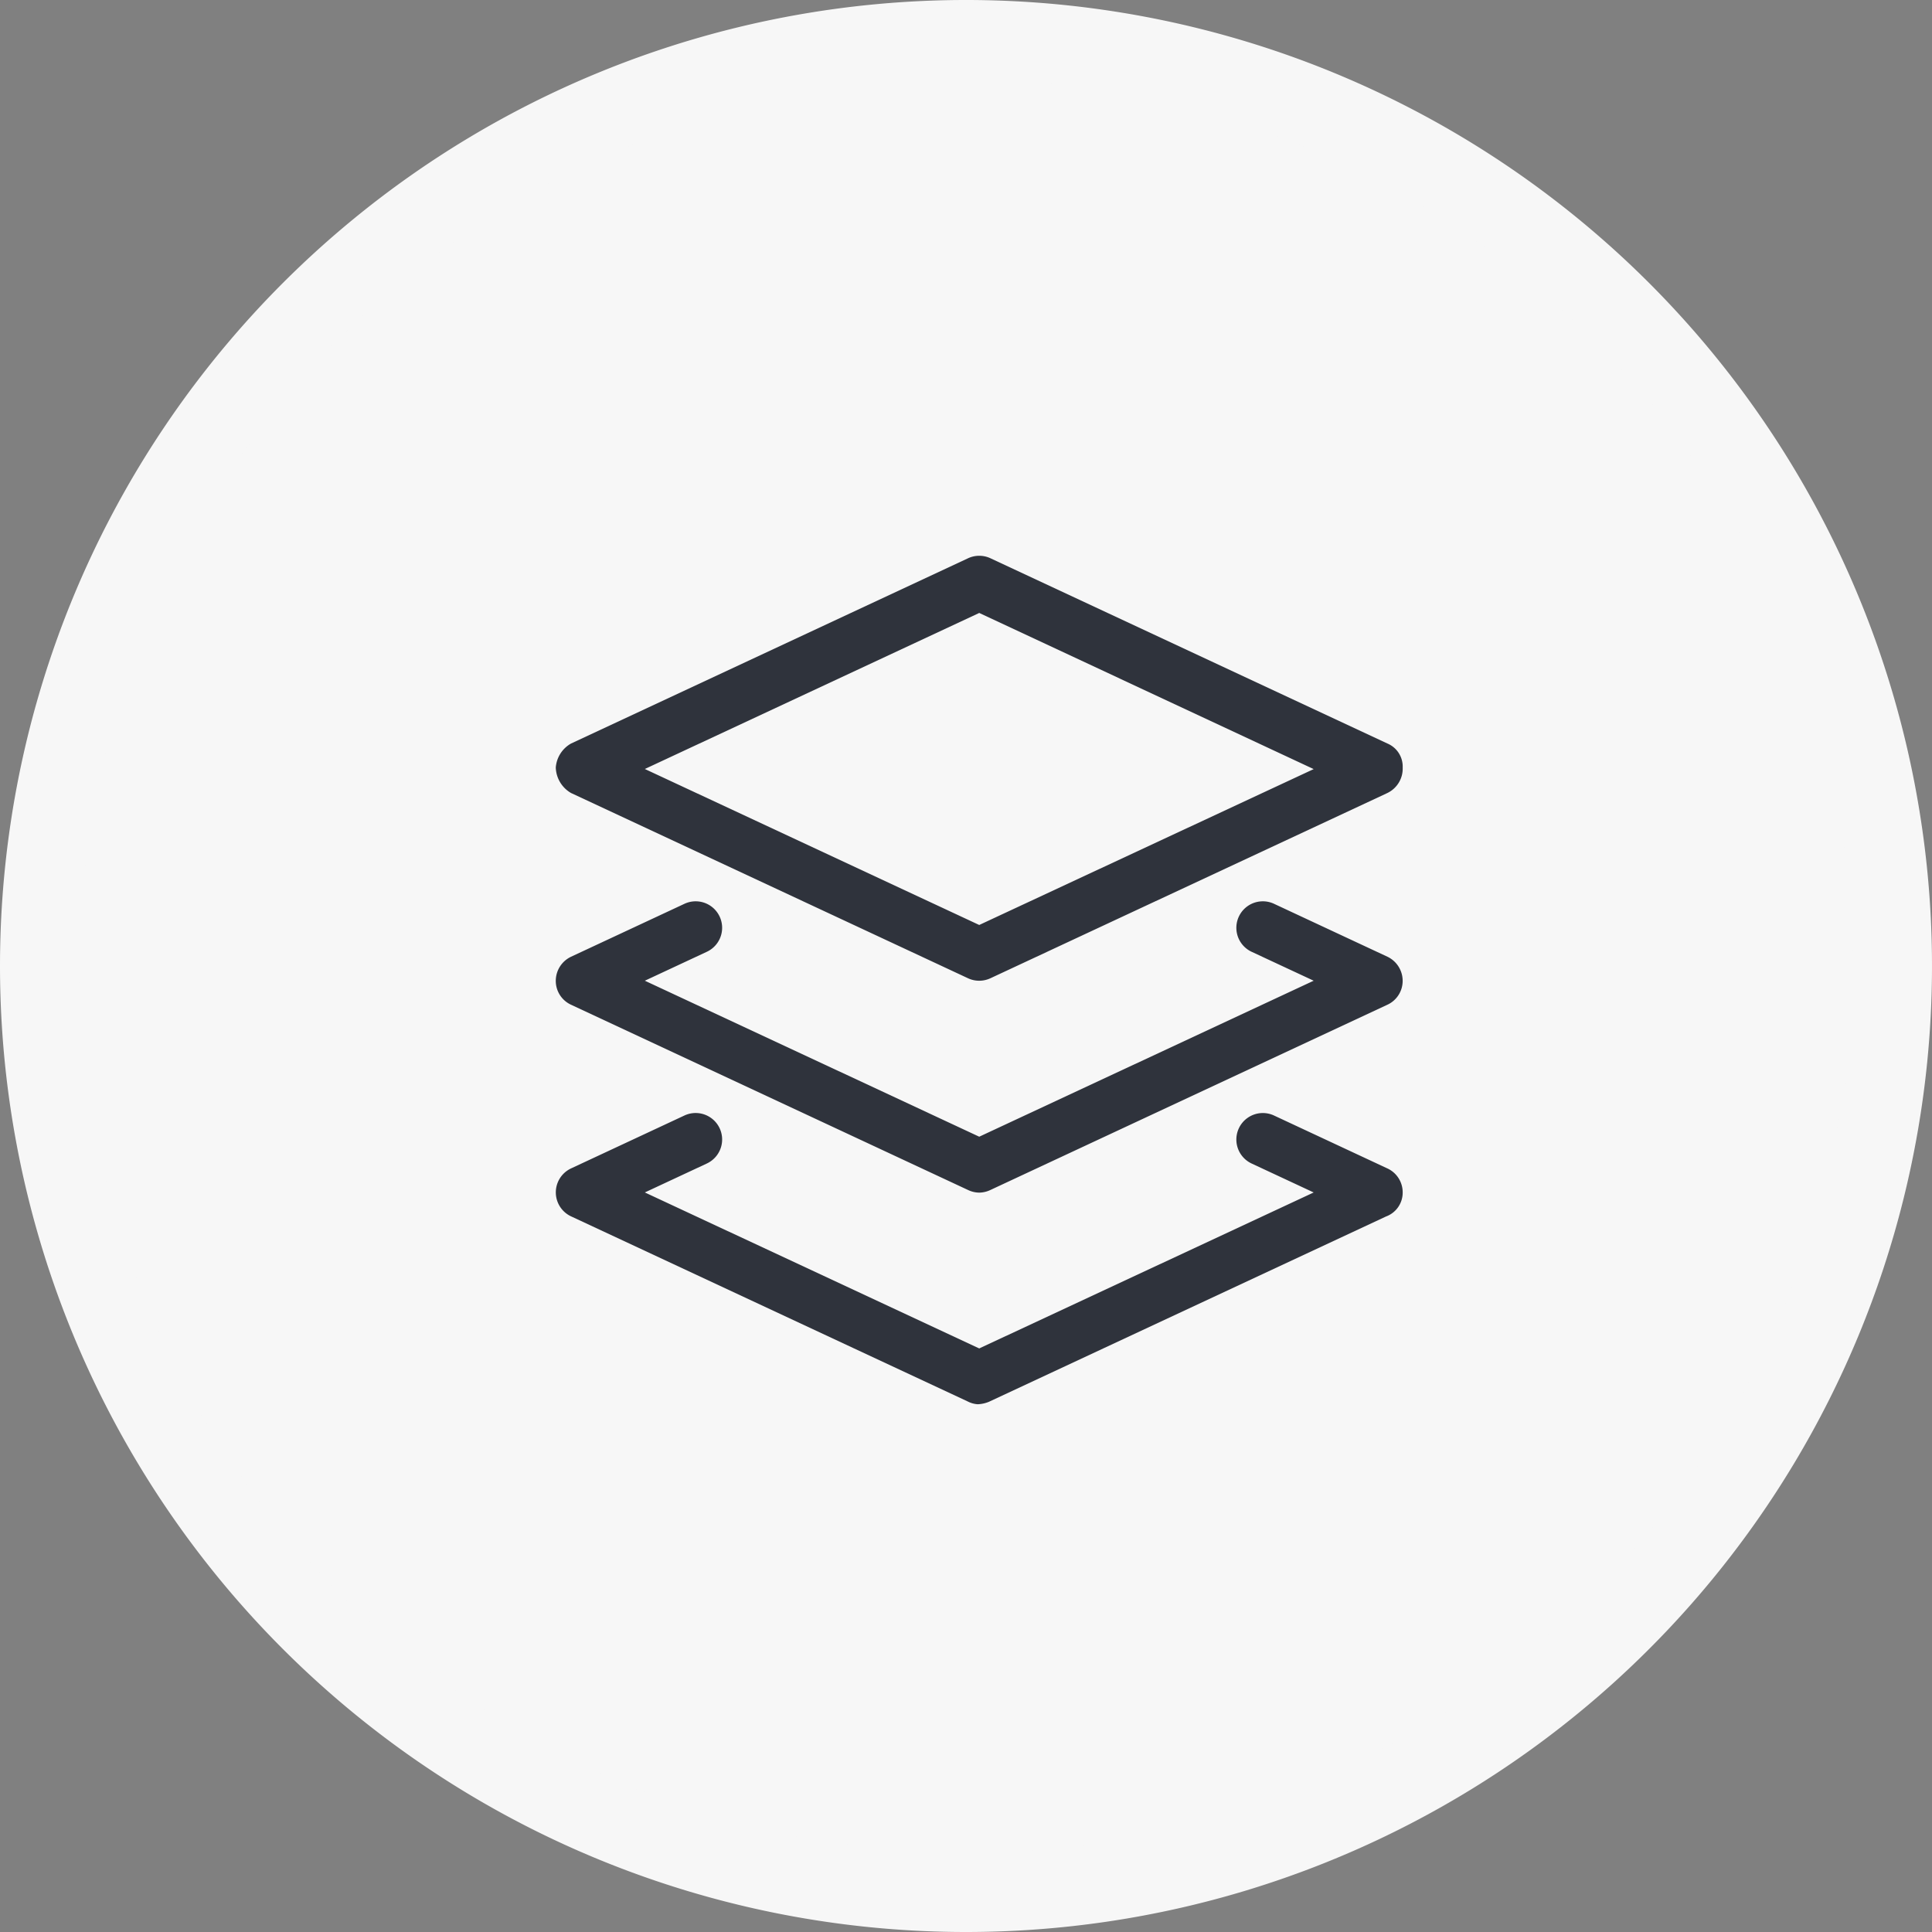 <svg xmlns="http://www.w3.org/2000/svg" width="73" height="73" viewBox="0 0 73 73">
  <rect x="0" y="0" width="73" height="73" fill="#808080" stroke="none"/>
  <g id="Group_3021" data-name="Group 3021" transform="translate(-1057 -5792)">
    <path id="Path_8677" data-name="Path 8677" d="M410,1171.983a35,35,0,1,0-35-35,35,35,0,0,0,35,35" transform="translate(683.5 4691.517)" fill="#f7f7f7" stroke="#f7f7f7" stroke-width="3"/>
    <path id="layer-group-light" d="M.576,8.063l15,7a1,1,0,0,0,.422.094,1.012,1.012,0,0,0,.425-.094l15-7A1.023,1.023,0,0,0,32,7.1a.944.944,0,0,0-.576-.906l-15-7a1,1,0,0,0-.847,0l-15,7A1.139,1.139,0,0,0,0,7.1,1.152,1.152,0,0,0,.576,8.063ZM16,1.26l12.637,5.9L16,13.05,3.365,7.156ZM31.425,14.25l-4.285-2a1,1,0,0,0-.848,1.813l2.345,1.093L16,21.05,3.365,15.156l2.344-1.094a1,1,0,0,0-.847-1.812l-4.285,2A1.008,1.008,0,0,0,0,15.163a.99.99,0,0,0,.576.9l15,7a1.006,1.006,0,0,0,.422.1,1.018,1.018,0,0,0,.425-.1l15-7a.991.991,0,0,0,.576-.9A1.01,1.01,0,0,0,31.425,14.25Zm0,8-4.285-2a1,1,0,0,0-.848,1.813l2.345,1.094L16,29.05,3.365,23.156l2.344-1.094a1,1,0,0,0-.848-1.813l-4.285,2a1,1,0,0,0,0,1.81l15,7a.947.947,0,0,0,.368.1,1.239,1.239,0,0,0,.425-.094l15-7A.96.96,0,0,0,32,23.156.994.994,0,0,0,31.425,22.25Z" transform="translate(1078 5813.9)" fill="#2f333c"/>
  </g>
</svg>
